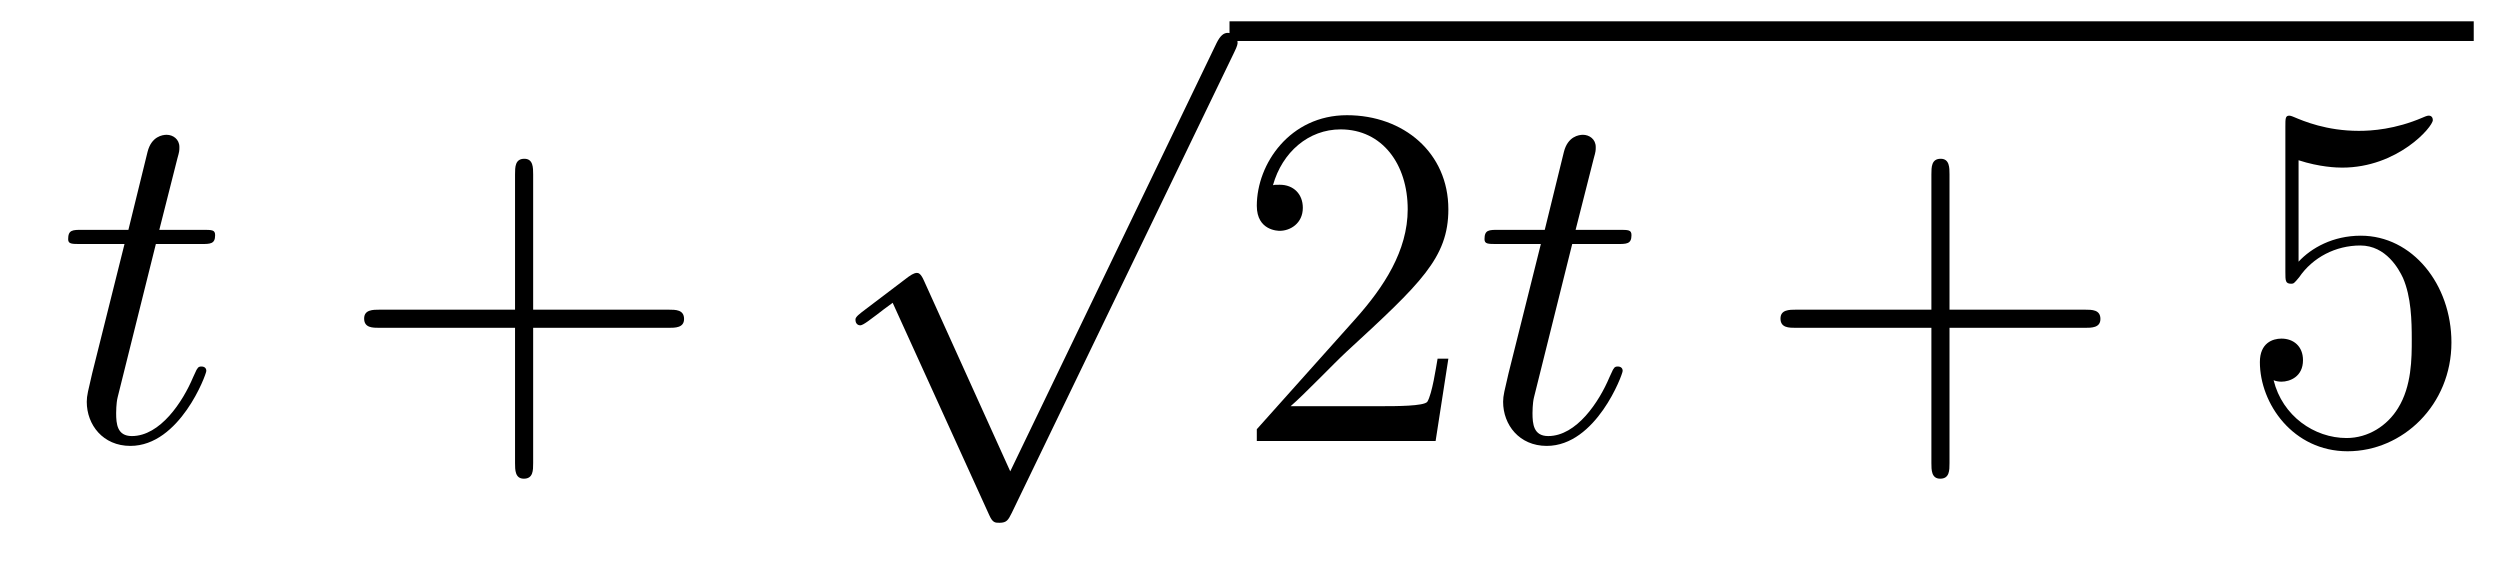 <?xml version='1.0'?>
<!-- This file was generated by dvisvgm 1.14.1 -->
<svg height='14pt' version='1.1' viewBox='0 -14 61 14' width='61pt' xmlns='http://www.w3.org/2000/svg' xmlns:xlink='http://www.w3.org/1999/xlink'>
<g id='page1'>
<g transform='matrix(1 0 0 1 -127 651)'>
<path d='M130.803 -659.046H131.903C132.13 -659.046 132.249 -659.046 132.249 -659.261C132.249 -659.392 132.177 -659.392 131.938 -659.392H130.887L131.329 -661.137C131.377 -661.305 131.377 -661.329 131.377 -661.413C131.377 -661.604 131.221 -661.711 131.066 -661.711C130.97 -661.711 130.695 -661.675 130.6 -661.293L130.133 -659.392H129.01C128.771 -659.392 128.663 -659.392 128.663 -659.165C128.663 -659.046 128.747 -659.046 128.974 -659.046H130.038L129.249 -655.89C129.153 -655.471 129.117 -655.352 129.117 -655.196C129.117 -654.634 129.512 -654.12 130.181 -654.12C131.388 -654.12 132.034 -655.866 132.034 -655.949C132.034 -656.021 131.986 -656.057 131.914 -656.057C131.891 -656.057 131.843 -656.057 131.819 -656.009C131.807 -655.997 131.795 -655.985 131.711 -655.794C131.46 -655.196 130.91 -654.36 130.217 -654.36C129.858 -654.36 129.834 -654.658 129.834 -654.921C129.834 -654.933 129.834 -655.16 129.87 -655.304L130.803 -659.046Z' fill-rule='evenodd'/>
<path d='M140.009 -657.001H143.308C143.475 -657.001 143.691 -657.001 143.691 -657.217C143.691 -657.444 143.488 -657.444 143.308 -657.444H140.009V-660.743C140.009 -660.91 140.009 -661.126 139.794 -661.126C139.567 -661.126 139.567 -660.922 139.567 -660.743V-657.444H136.267C136.1 -657.444 135.885 -657.444 135.885 -657.228C135.885 -657.001 136.088 -657.001 136.267 -657.001H139.567V-653.702C139.567 -653.535 139.567 -653.32 139.782 -653.32C140.009 -653.32 140.009 -653.523 140.009 -653.702V-657.001Z' fill-rule='evenodd'/>
<path d='M151.65 -653.499L149.546 -658.149C149.463 -658.341 149.403 -658.341 149.367 -658.341C149.355 -658.341 149.295 -658.341 149.164 -658.245L148.028 -657.384C147.873 -657.265 147.873 -657.229 147.873 -657.193C147.873 -657.133 147.908 -657.062 147.992 -657.062C148.064 -657.062 148.267 -657.229 148.399 -657.325C148.47 -657.384 148.65 -657.516 148.781 -657.612L151.136 -652.435C151.22 -652.244 151.28 -652.244 151.387 -652.244C151.567 -652.244 151.602 -652.316 151.686 -652.483L157.113 -663.72C157.197 -663.888 157.197 -663.935 157.197 -663.959C157.197 -664.079 157.101 -664.198 156.958 -664.198C156.862 -664.198 156.778 -664.138 156.683 -663.947L151.65 -653.499Z' fill-rule='evenodd'/>
<path d='M157 -664H187.359V-664.48H157'/>
<path d='M162.34 -656.248H162.077C162.041 -656.045 161.945 -655.387 161.826 -655.196C161.742 -655.089 161.061 -655.089 160.702 -655.089H158.491C158.813 -655.364 159.543 -656.129 159.853 -656.416C161.67 -658.089 162.34 -658.711 162.34 -659.894C162.34 -661.269 161.252 -662.189 159.865 -662.189S157.666 -661.006 157.666 -659.978C157.666 -659.368 158.192 -659.368 158.228 -659.368C158.479 -659.368 158.789 -659.547 158.789 -659.93C158.789 -660.265 158.562 -660.492 158.228 -660.492C158.12 -660.492 158.096 -660.492 158.06 -660.48C158.288 -661.293 158.933 -661.843 159.71 -661.843C160.726 -661.843 161.348 -660.994 161.348 -659.894C161.348 -658.878 160.762 -657.993 160.081 -657.228L157.666 -654.527V-654.24H162.029L162.34 -656.248Z' fill-rule='evenodd'/>
<path d='M165.362 -659.046H166.461C166.689 -659.046 166.808 -659.046 166.808 -659.261C166.808 -659.392 166.736 -659.392 166.497 -659.392H165.445L165.888 -661.137C165.936 -661.305 165.936 -661.329 165.936 -661.413C165.936 -661.604 165.78 -661.711 165.624 -661.711C165.529 -661.711 165.254 -661.675 165.159 -661.293L164.692 -659.392H163.569C163.329 -659.392 163.222 -659.392 163.222 -659.165C163.222 -659.046 163.305 -659.046 163.533 -659.046H164.597L163.808 -655.89C163.712 -655.471 163.676 -655.352 163.676 -655.196C163.676 -654.634 164.071 -654.12 164.74 -654.12C165.947 -654.12 166.593 -655.866 166.593 -655.949C166.593 -656.021 166.545 -656.057 166.473 -656.057C166.449 -656.057 166.402 -656.057 166.378 -656.009C166.366 -655.997 166.354 -655.985 166.27 -655.794C166.019 -655.196 165.469 -654.36 164.776 -654.36C164.417 -654.36 164.393 -654.658 164.393 -654.921C164.393 -654.933 164.393 -655.16 164.429 -655.304L165.362 -659.046Z' fill-rule='evenodd'/>
<path d='M174.568 -657.001H177.867C178.034 -657.001 178.25 -657.001 178.25 -657.217C178.25 -657.444 178.047 -657.444 177.867 -657.444H174.568V-660.743C174.568 -660.91 174.568 -661.126 174.353 -661.126C174.126 -661.126 174.126 -660.922 174.126 -660.743V-657.444H170.826C170.659 -657.444 170.444 -657.444 170.444 -657.228C170.444 -657.001 170.647 -657.001 170.826 -657.001H174.126V-653.702C174.126 -653.535 174.126 -653.32 174.341 -653.32C174.568 -653.32 174.568 -653.523 174.568 -653.702V-657.001Z' fill-rule='evenodd'/>
<path d='M183.085 -661.09C183.599 -660.922 184.018 -660.91 184.149 -660.91C185.5 -660.91 186.361 -661.902 186.361 -662.07C186.361 -662.118 186.337 -662.178 186.265 -662.178C186.241 -662.178 186.218 -662.178 186.11 -662.13C185.44 -661.843 184.867 -661.807 184.556 -661.807C183.767 -661.807 183.205 -662.046 182.978 -662.142C182.894 -662.178 182.87 -662.178 182.858 -662.178C182.763 -662.178 182.763 -662.106 182.763 -661.914V-658.364C182.763 -658.149 182.763 -658.077 182.906 -658.077C182.966 -658.077 182.978 -658.089 183.098 -658.233C183.432 -658.723 183.994 -659.01 184.592 -659.01C185.225 -659.01 185.536 -658.424 185.632 -658.221C185.835 -657.754 185.847 -657.169 185.847 -656.714C185.847 -656.26 185.847 -655.579 185.512 -655.041C185.249 -654.611 184.783 -654.312 184.257 -654.312C183.468 -654.312 182.691 -654.85 182.476 -655.722C182.536 -655.698 182.607 -655.687 182.667 -655.687C182.87 -655.687 183.193 -655.806 183.193 -656.212C183.193 -656.547 182.966 -656.738 182.667 -656.738C182.452 -656.738 182.141 -656.631 182.141 -656.165C182.141 -655.148 182.954 -653.989 184.281 -653.989C185.632 -653.989 186.815 -655.125 186.815 -656.643C186.815 -658.065 185.859 -659.249 184.604 -659.249C183.922 -659.249 183.396 -658.95 183.085 -658.615V-661.09Z' fill-rule='evenodd'/>
</g>
</g>
</svg>
